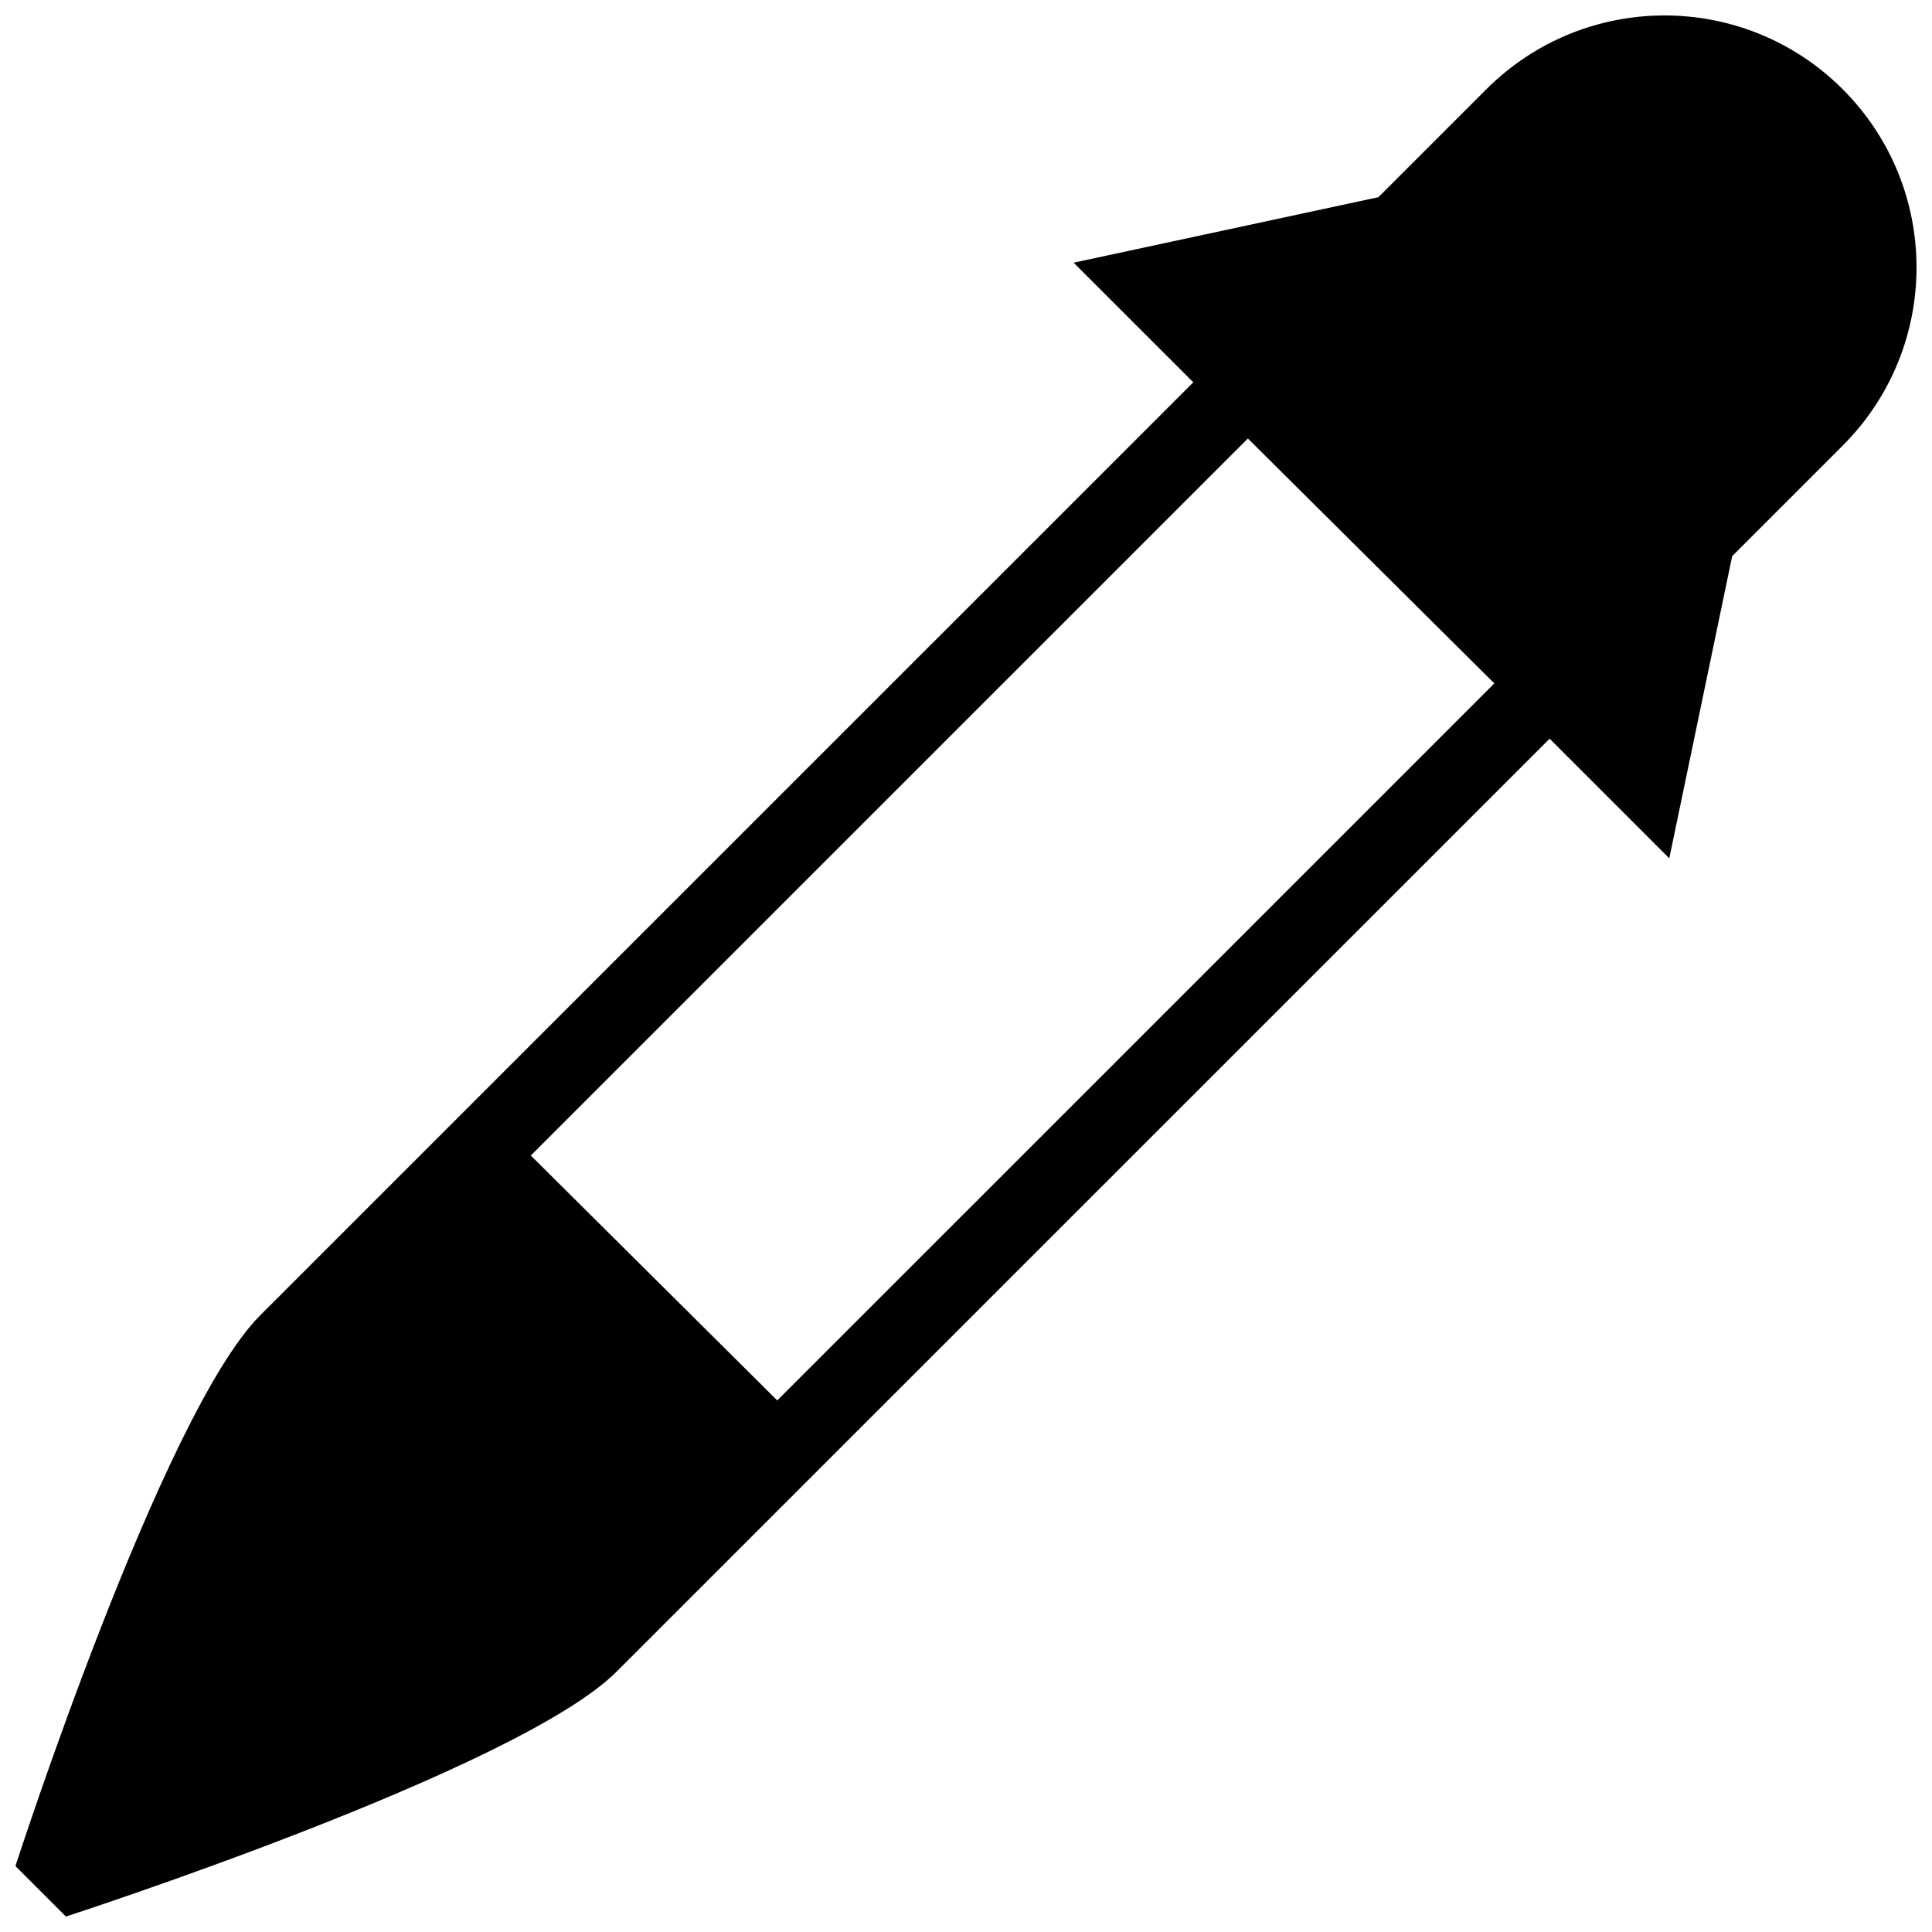 <?xml version="1.0" encoding="UTF-8"?>
<!-- Uploaded to: ICON Repo, www.svgrepo.com, Generator: ICON Repo Mixer Tools -->
<svg width="800px" height="800px" version="1.1" viewBox="144 144 512 512" xmlns="http://www.w3.org/2000/svg">
 <defs>
  <clipPath id="a">
   <path d="m148.09 148.09h503.81v503.81h-503.81z"/>
  </clipPath>
 </defs>
 <g clip-path="url(#a)">
  <path d="m632.34 167.65c-26.078-26.07-68.352-26.078-94.43 0l-28.609 28.605-80.777 17.359 31.711 31.703-247.29 247.27c-26.078 26.082-64.855 145.94-64.855 145.94l13.375 13.375s119.83-38.805 145.91-64.875l247.29-247.27 31.711 31.703 16.672-80.086 29.293-29.293c26.078-26.074 26.078-68.348-0.004-94.426zm-282.36 347.48-65.309-64.906 190.03-190.02 65.312 64.906z"/>
 </g>
</svg>